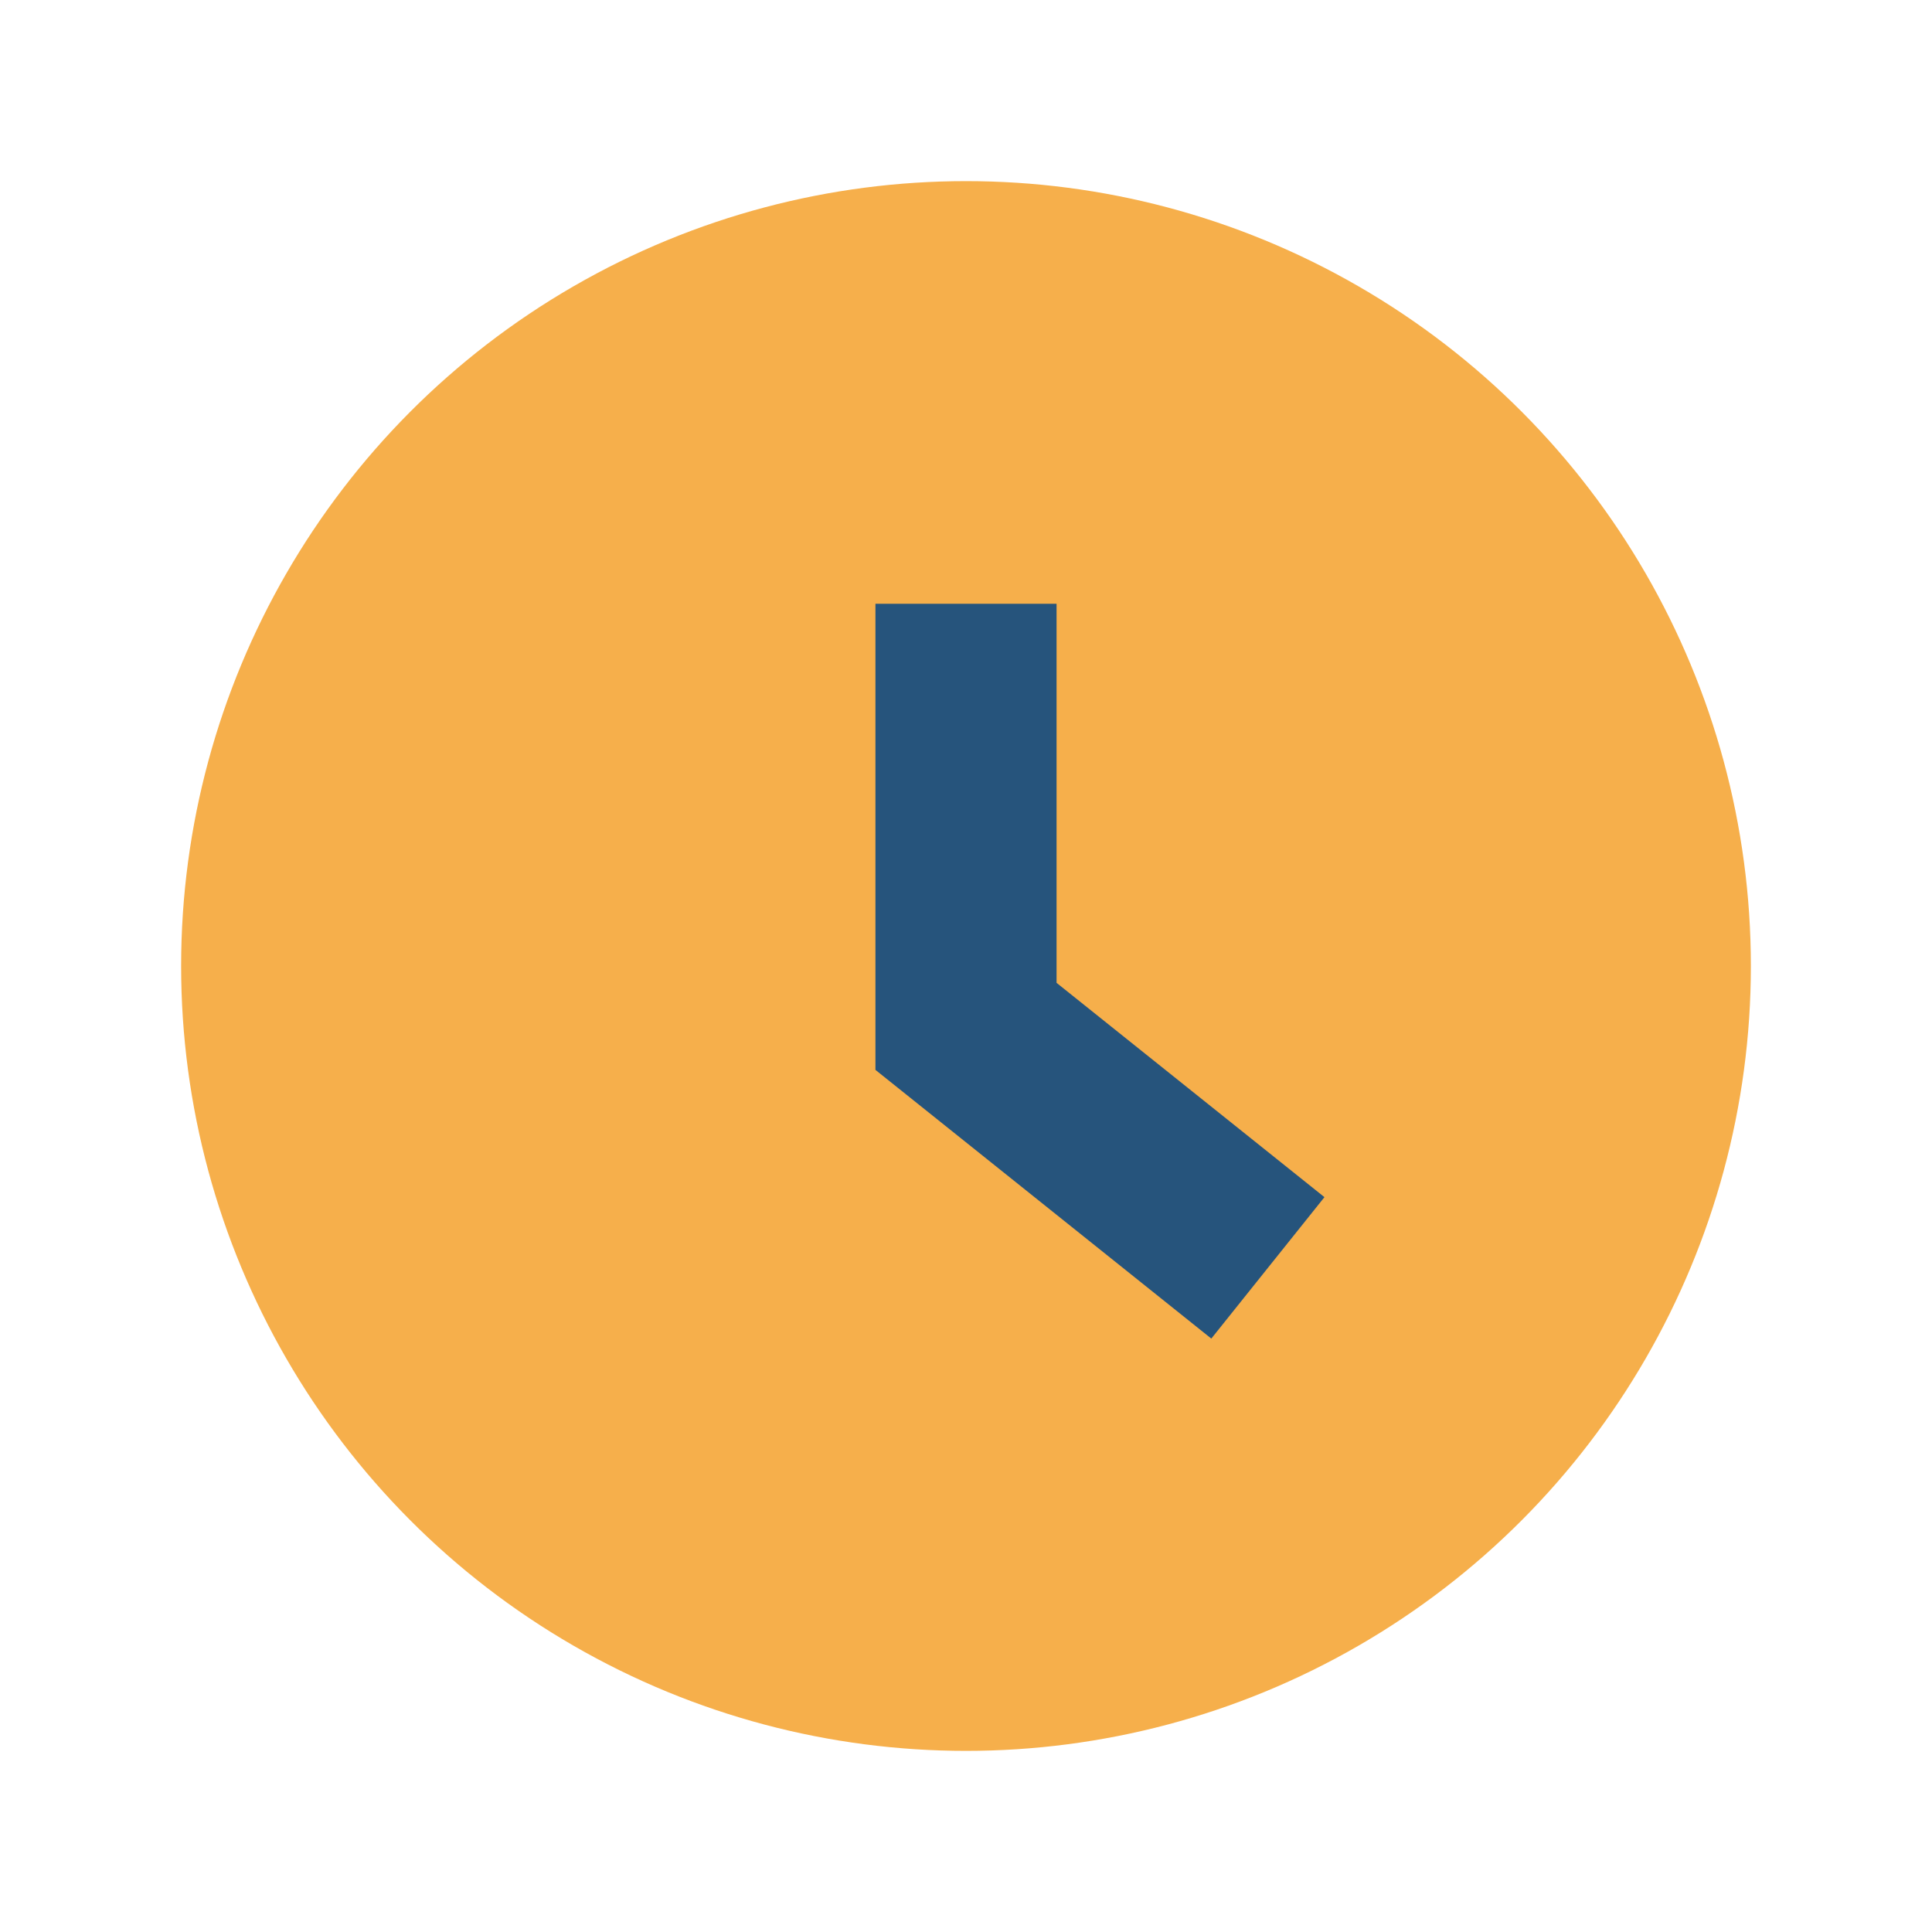 <?xml version="1.0" encoding="UTF-8"?>
<svg xmlns="http://www.w3.org/2000/svg" width="32" height="32" viewBox="0 0 32 32"><circle cx="16" cy="16" r="13" fill="#F6AF4B"/><path fill="none" stroke="#26547C" stroke-width="3" d="M16 10v7l5 4"/></svg>
